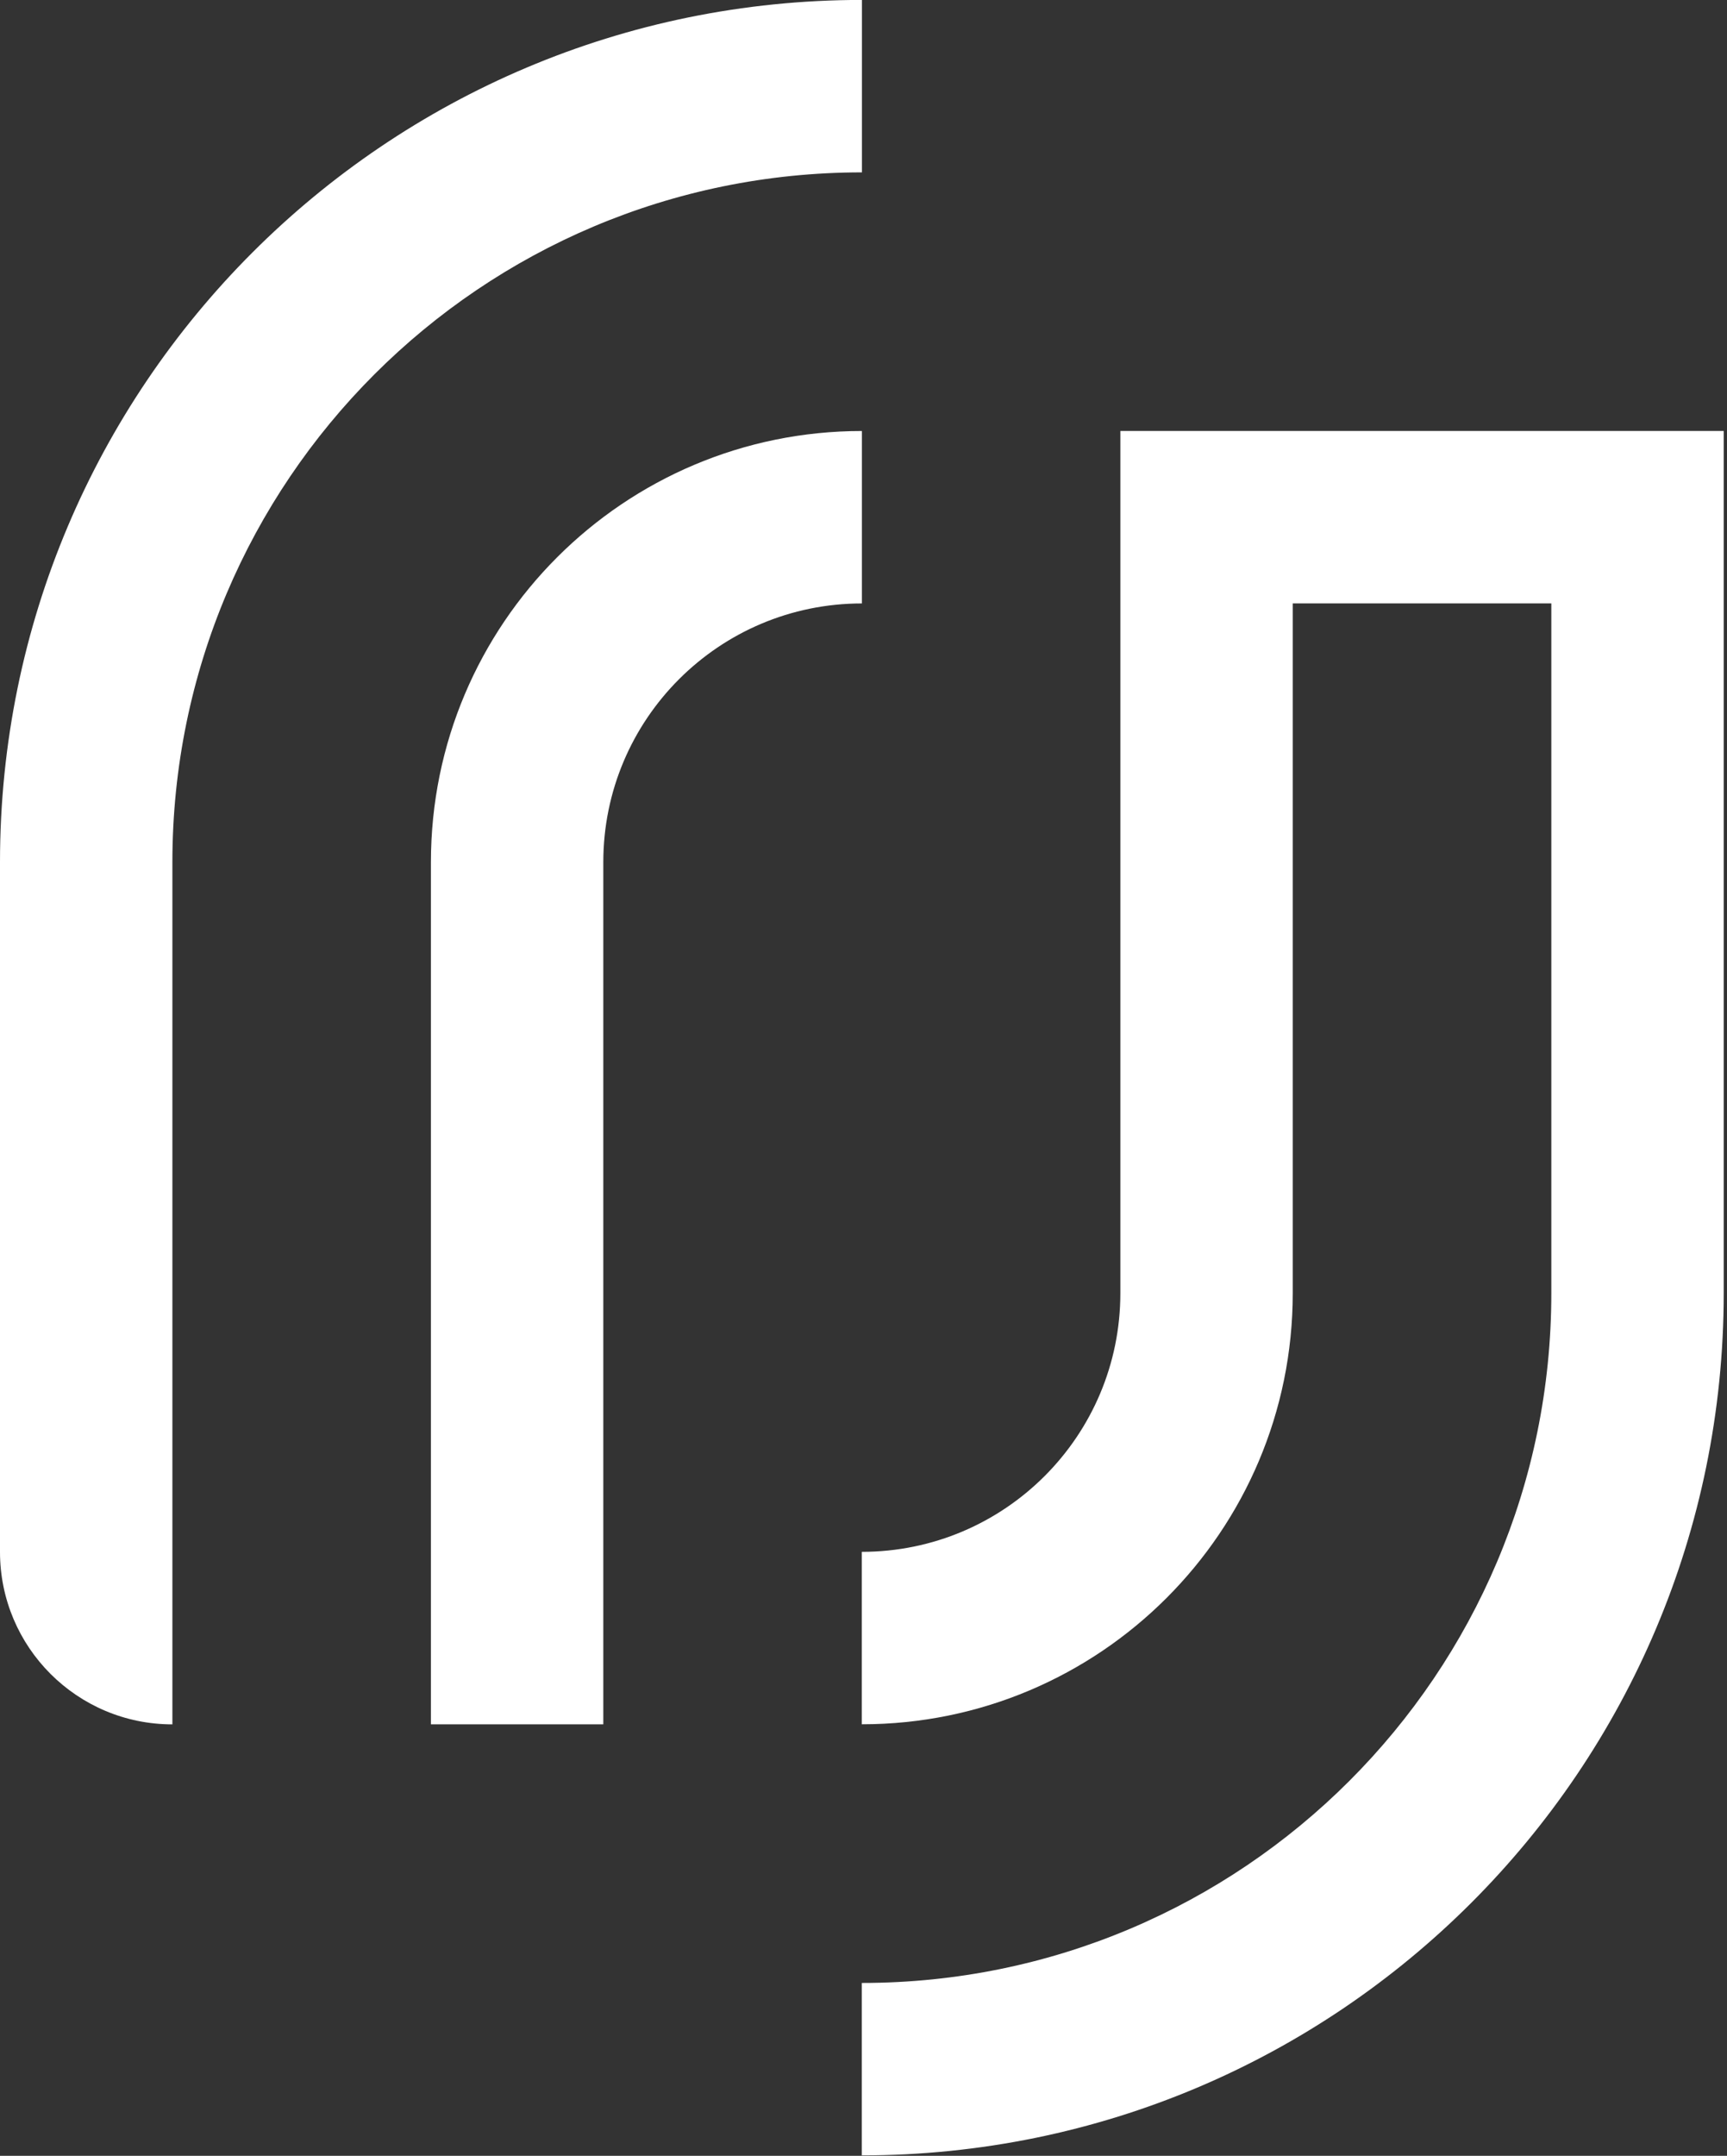 <?xml version="1.0" encoding="UTF-8" standalone="no"?>
<!DOCTYPE svg PUBLIC "-//W3C//DTD SVG 1.1//EN" "http://www.w3.org/Graphics/SVG/1.1/DTD/svg11.dtd">
<svg width="100%" height="100%" viewBox="0 0 355 443" version="1.1" xmlns="http://www.w3.org/2000/svg" xmlns:xlink="http://www.w3.org/1999/xlink" xml:space="preserve" xmlns:serif="http://www.serif.com/" style="fill-rule:evenodd;clip-rule:evenodd;stroke-linejoin:round;stroke-miterlimit:2;">
    <rect x="0" y="0" width="355" height="443" fill="#333333" stroke="none"/>
    <g transform="matrix(1,0,0,1,-0,0.003)">
        <g transform="matrix(1,0,0,1,-733.521,-6665.8)">
            <g transform="matrix(4.167,0,0,4.167,822.101,6931.54)">
                <g>
                    <path d="M0,-21.259L0,21.26L8.504,21.26L8.504,-21.259C8.504,-28.304 14.215,-34.015 21.26,-34.015L21.26,-42.519C9.518,-42.519 0,-33 0,-21.259" style="fill:white;fill-rule:nonzero;"/>
                </g>
            </g>
        </g>
        <g transform="matrix(1,0,0,1,-733.521,-6665.8)">
            <g transform="matrix(4.167,0,0,4.167,733.521,6842.96)">
                <g>
                    <path d="M0,0.001L0,34.017C0,38.713 3.807,42.52 8.504,42.52L8.504,0.001C8.504,-18.785 23.733,-34.015 42.519,-34.015L42.519,-42.519C19.036,-42.519 0,-23.482 0,0.001" style="fill:white;fill-rule:nonzero;"/>
                </g>
            </g>
        </g>
        <g transform="matrix(1,0,0,1,-733.521,-6665.8)">
            <g transform="matrix(4.167,0,0,4.167,1052.41,7108.71)">
                <g>
                    <path d="M0,-85.038L0,-85.037L-21.26,-85.037L-21.26,-42.519C-21.26,-35.474 -26.971,-29.763 -34.015,-29.763L-34.015,-21.259C-22.274,-21.259 -12.756,-30.778 -12.756,-42.519L-12.756,-76.534L0,-76.534L0,-42.519C0,-23.733 -15.229,-8.504 -34.015,-8.503L-34.015,0C-10.533,0 8.504,-19.036 8.504,-42.519L8.504,-85.037C8.504,-85.037 0.004,-85.038 0,-85.038" style="fill:white;fill-rule:nonzero;"/>
                </g>
            </g>
        </g>
    </g>
</svg>
